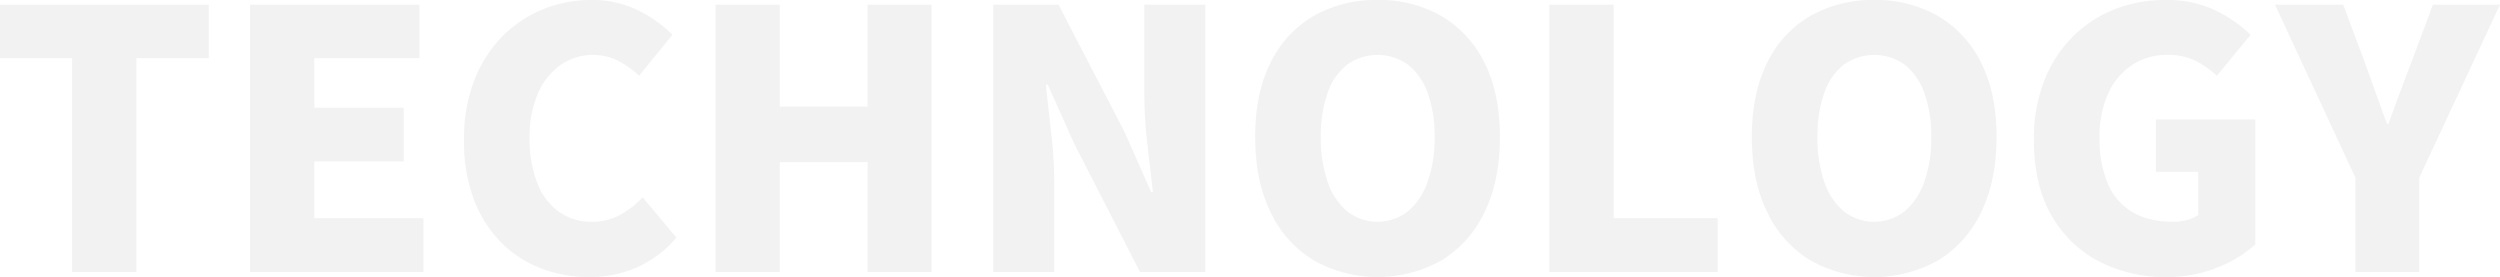 <svg xmlns="http://www.w3.org/2000/svg" width="766.375" height="84.9" viewBox="0 0 766.375 84.9">
  <defs>
    <style>
      .cls-1 {
        fill: #d2d2d2;
        fill-rule: evenodd;
        opacity: 0.3;
      }
    </style>
  </defs>
  <path id="technology_txt.svg" class="cls-1" d="M180.955,2620.6v-65.56h22.22v-16.39h-64.02v16.39h22.11v65.56h19.69Zm88,0v-16.5h-33.44v-17.38H262.9v-16.5h-27.39v-15.18h32.23v-16.39h-51.92v81.95h53.13Zm65.615-1.49a33.688,33.688,0,0,0,11.935-9.07l-10.34-12.32A27.92,27.92,0,0,1,329.4,2603a17.692,17.692,0,0,1-8.855,2.2,16.905,16.905,0,0,1-10.01-3.03,19.374,19.374,0,0,1-6.655-8.8,36.624,36.624,0,0,1-2.365-13.91,32.871,32.871,0,0,1,2.585-13.7,20.652,20.652,0,0,1,6.985-8.69,17.521,17.521,0,0,1,17.49-1.26,29.129,29.129,0,0,1,6.49,4.62l10.23-12.54a39.154,39.154,0,0,0-10.5-7.48,31.4,31.4,0,0,0-14.355-3.19,39,39,0,0,0-14.85,2.86,37.015,37.015,0,0,0-12.485,8.36,39.383,39.383,0,0,0-8.58,13.47,49.513,49.513,0,0,0-3.135,18.21,50.465,50.465,0,0,0,3.025,18.2,37.168,37.168,0,0,0,8.36,13.2,34.555,34.555,0,0,0,12.265,7.98,41.046,41.046,0,0,0,14.74,2.64A35.783,35.783,0,0,0,334.57,2619.11Zm43.615,1.49v-33.66h26.95v33.66h19.58v-81.95h-19.58v31.24h-26.95v-31.24H358.5v81.95h19.69Zm84.15,0v-27.17a133.131,133.131,0,0,0-.935-15.46q-0.936-7.965-1.595-14.79h0.55l8.03,17.93,20.24,39.49h20.02v-81.95h-18.7v27.17a137.309,137.309,0,0,0,.935,15.56q0.933,8.2,1.7,14.69h-0.55l-8.03-18.15-20.35-39.27h-20.02v81.95h18.7Zm118.745-3.58a34.593,34.593,0,0,0,13.145-14.74q4.728-9.615,4.73-23.04t-4.73-22.77a33.872,33.872,0,0,0-13.145-14.3,38.01,38.01,0,0,0-19.635-4.95,38.45,38.45,0,0,0-19.58,4.89,33.344,33.344,0,0,0-13.2,14.3q-4.731,9.4-4.73,22.83t4.73,23.04a34.454,34.454,0,0,0,13.2,14.74A40.1,40.1,0,0,0,581.08,2617.02Zm-28.93-15.01a20.026,20.026,0,0,1-6-9.02,40.766,40.766,0,0,1-2.09-13.75,39.36,39.36,0,0,1,2.09-13.59,18.575,18.575,0,0,1,6-8.63,16.03,16.03,0,0,1,18.59,0,18.948,18.948,0,0,1,6.05,8.63,38.456,38.456,0,0,1,2.145,13.59,39.827,39.827,0,0,1-2.145,13.75,20.432,20.432,0,0,1-6.05,9.02A15.137,15.137,0,0,1,552.15,2602.01Zm113.575,18.59v-16.5h-31.9v-65.45h-19.69v81.95h51.59Zm67.6-3.58a34.593,34.593,0,0,0,13.145-14.74q4.728-9.615,4.73-23.04t-4.73-22.77a33.872,33.872,0,0,0-13.145-14.3,38.01,38.01,0,0,0-19.635-4.95,38.45,38.45,0,0,0-19.58,4.89,33.344,33.344,0,0,0-13.2,14.3q-4.731,9.4-4.73,22.83t4.73,23.04a34.454,34.454,0,0,0,13.2,14.74A40.1,40.1,0,0,0,733.32,2617.02Zm-28.93-15.01a20.026,20.026,0,0,1-6-9.02,40.766,40.766,0,0,1-2.09-13.75,39.36,39.36,0,0,1,2.09-13.59,18.575,18.575,0,0,1,6-8.63,16.03,16.03,0,0,1,18.59,0,18.948,18.948,0,0,1,6.05,8.63,38.456,38.456,0,0,1,2.145,13.59,39.827,39.827,0,0,1-2.145,13.75,20.432,20.432,0,0,1-6.05,9.02A15.137,15.137,0,0,1,704.39,2602.01Zm114.62,17.16a37.127,37.127,0,0,0,11.5-7.04v-38.28h-30.47v16.06h12.98v13.2a9.866,9.866,0,0,1-3.41,1.54,16.647,16.647,0,0,1-4.29.55q-7.59,0-12.6-3.03a18.4,18.4,0,0,1-7.48-8.8,35.2,35.2,0,0,1-2.475-13.91,31.7,31.7,0,0,1,2.7-13.7,20.6,20.6,0,0,1,7.37-8.69,19.351,19.351,0,0,1,10.725-3.02,18.477,18.477,0,0,1,8.635,1.81,32.55,32.55,0,0,1,6.545,4.57l10.34-12.54a40.758,40.758,0,0,0-10.67-7.43,34.389,34.389,0,0,0-15.51-3.24,41.864,41.864,0,0,0-15.51,2.86,37.628,37.628,0,0,0-12.815,8.36,39.18,39.18,0,0,0-8.745,13.47,48.724,48.724,0,0,0-3.19,18.21q0,13.86,5.445,23.21a35.539,35.539,0,0,0,14.63,14.08,44.178,44.178,0,0,0,20.515,4.73A41.027,41.027,0,0,0,819.01,2619.17Zm61.765,1.43v-28.93l24.75-53.02h-20.57l-6.82,18.26q-1.761,4.62-3.41,9.02t-3.41,9.24h-0.44q-1.761-4.845-3.355-9.24t-3.245-9.02l-6.82-18.26h-20.9l24.64,53.02v28.93h19.58Z" transform="translate(-139.156 -2537.22)"/>
</svg>
